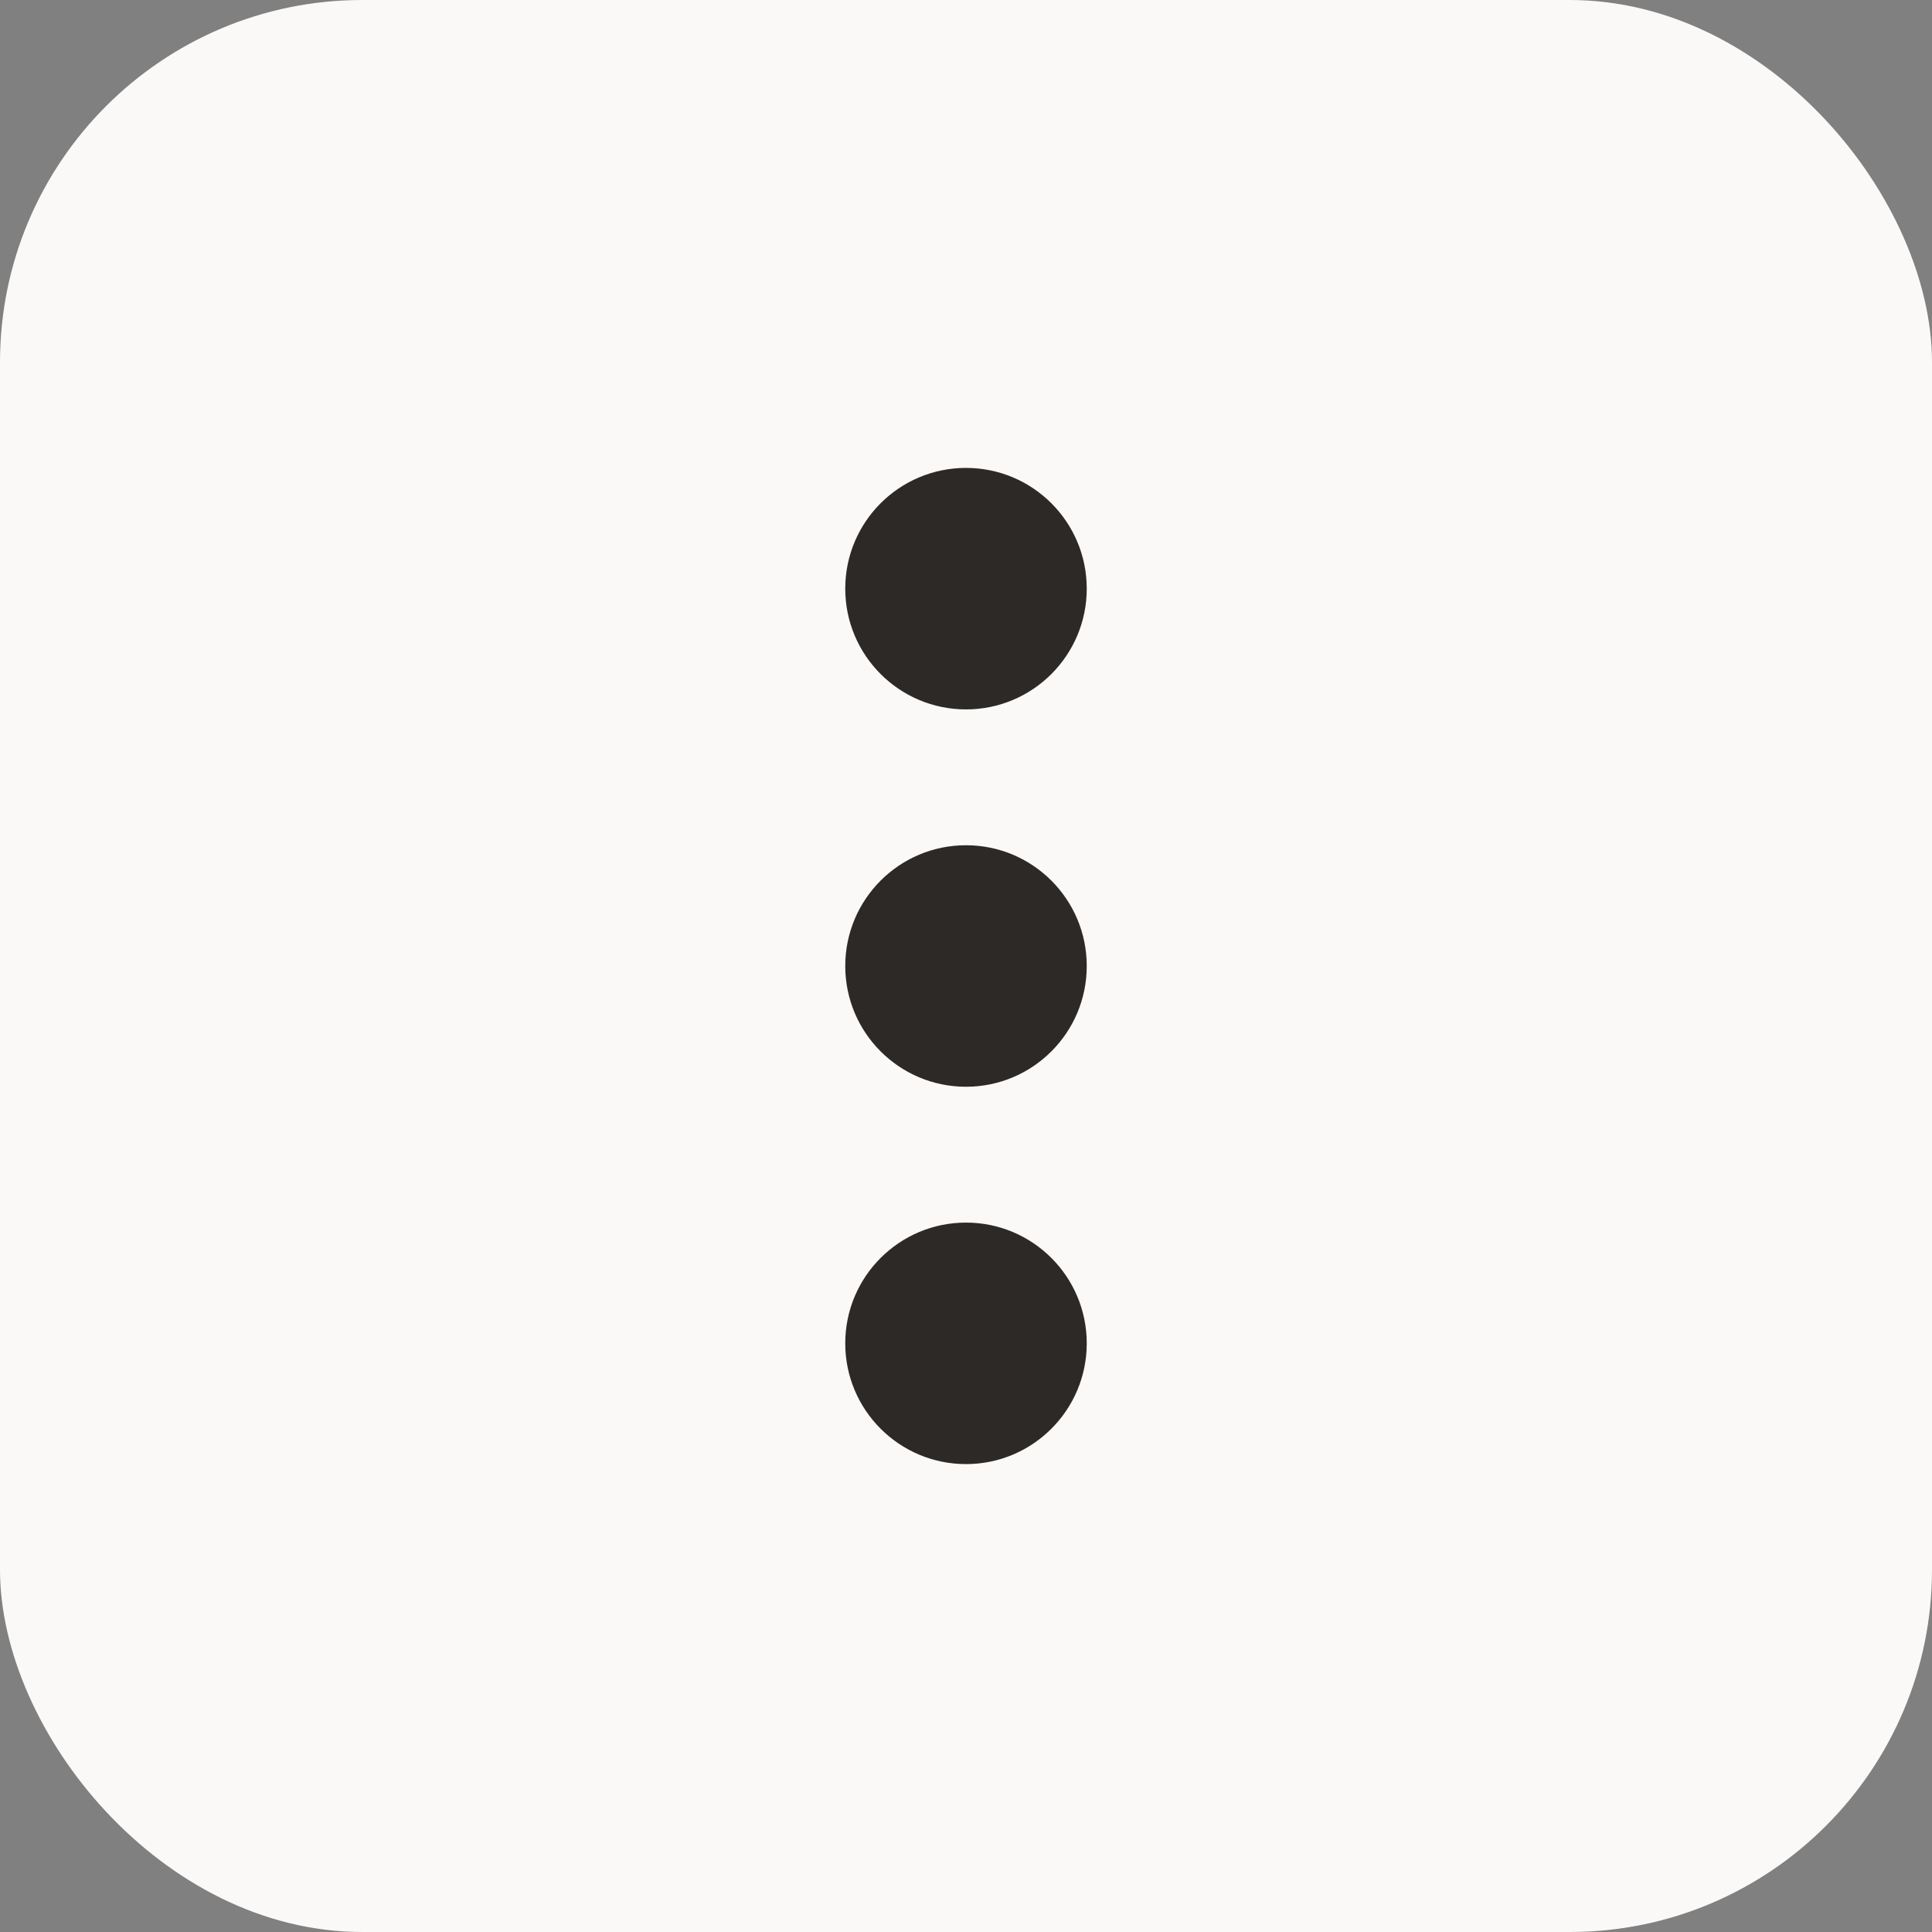 <svg width="512" height="512" viewBox="0 0 512 512" fill="none" xmlns="http://www.w3.org/2000/svg">
  <rect x="0" y="0" width="512" height="512" fill="#808080" stroke="none"/>
  <!-- Background -->
  <rect width="512" height="512" rx="96" fill="#FAF9F7"/>
  
  <!-- Three aligned dots representing "threefold" -->
  <circle cx="256" cy="156" r="32" fill="#2D2926"/>
  <circle cx="256" cy="256" r="32" fill="#2D2926"/>
  <circle cx="256" cy="356" r="32" fill="#2D2926"/>
</svg>
